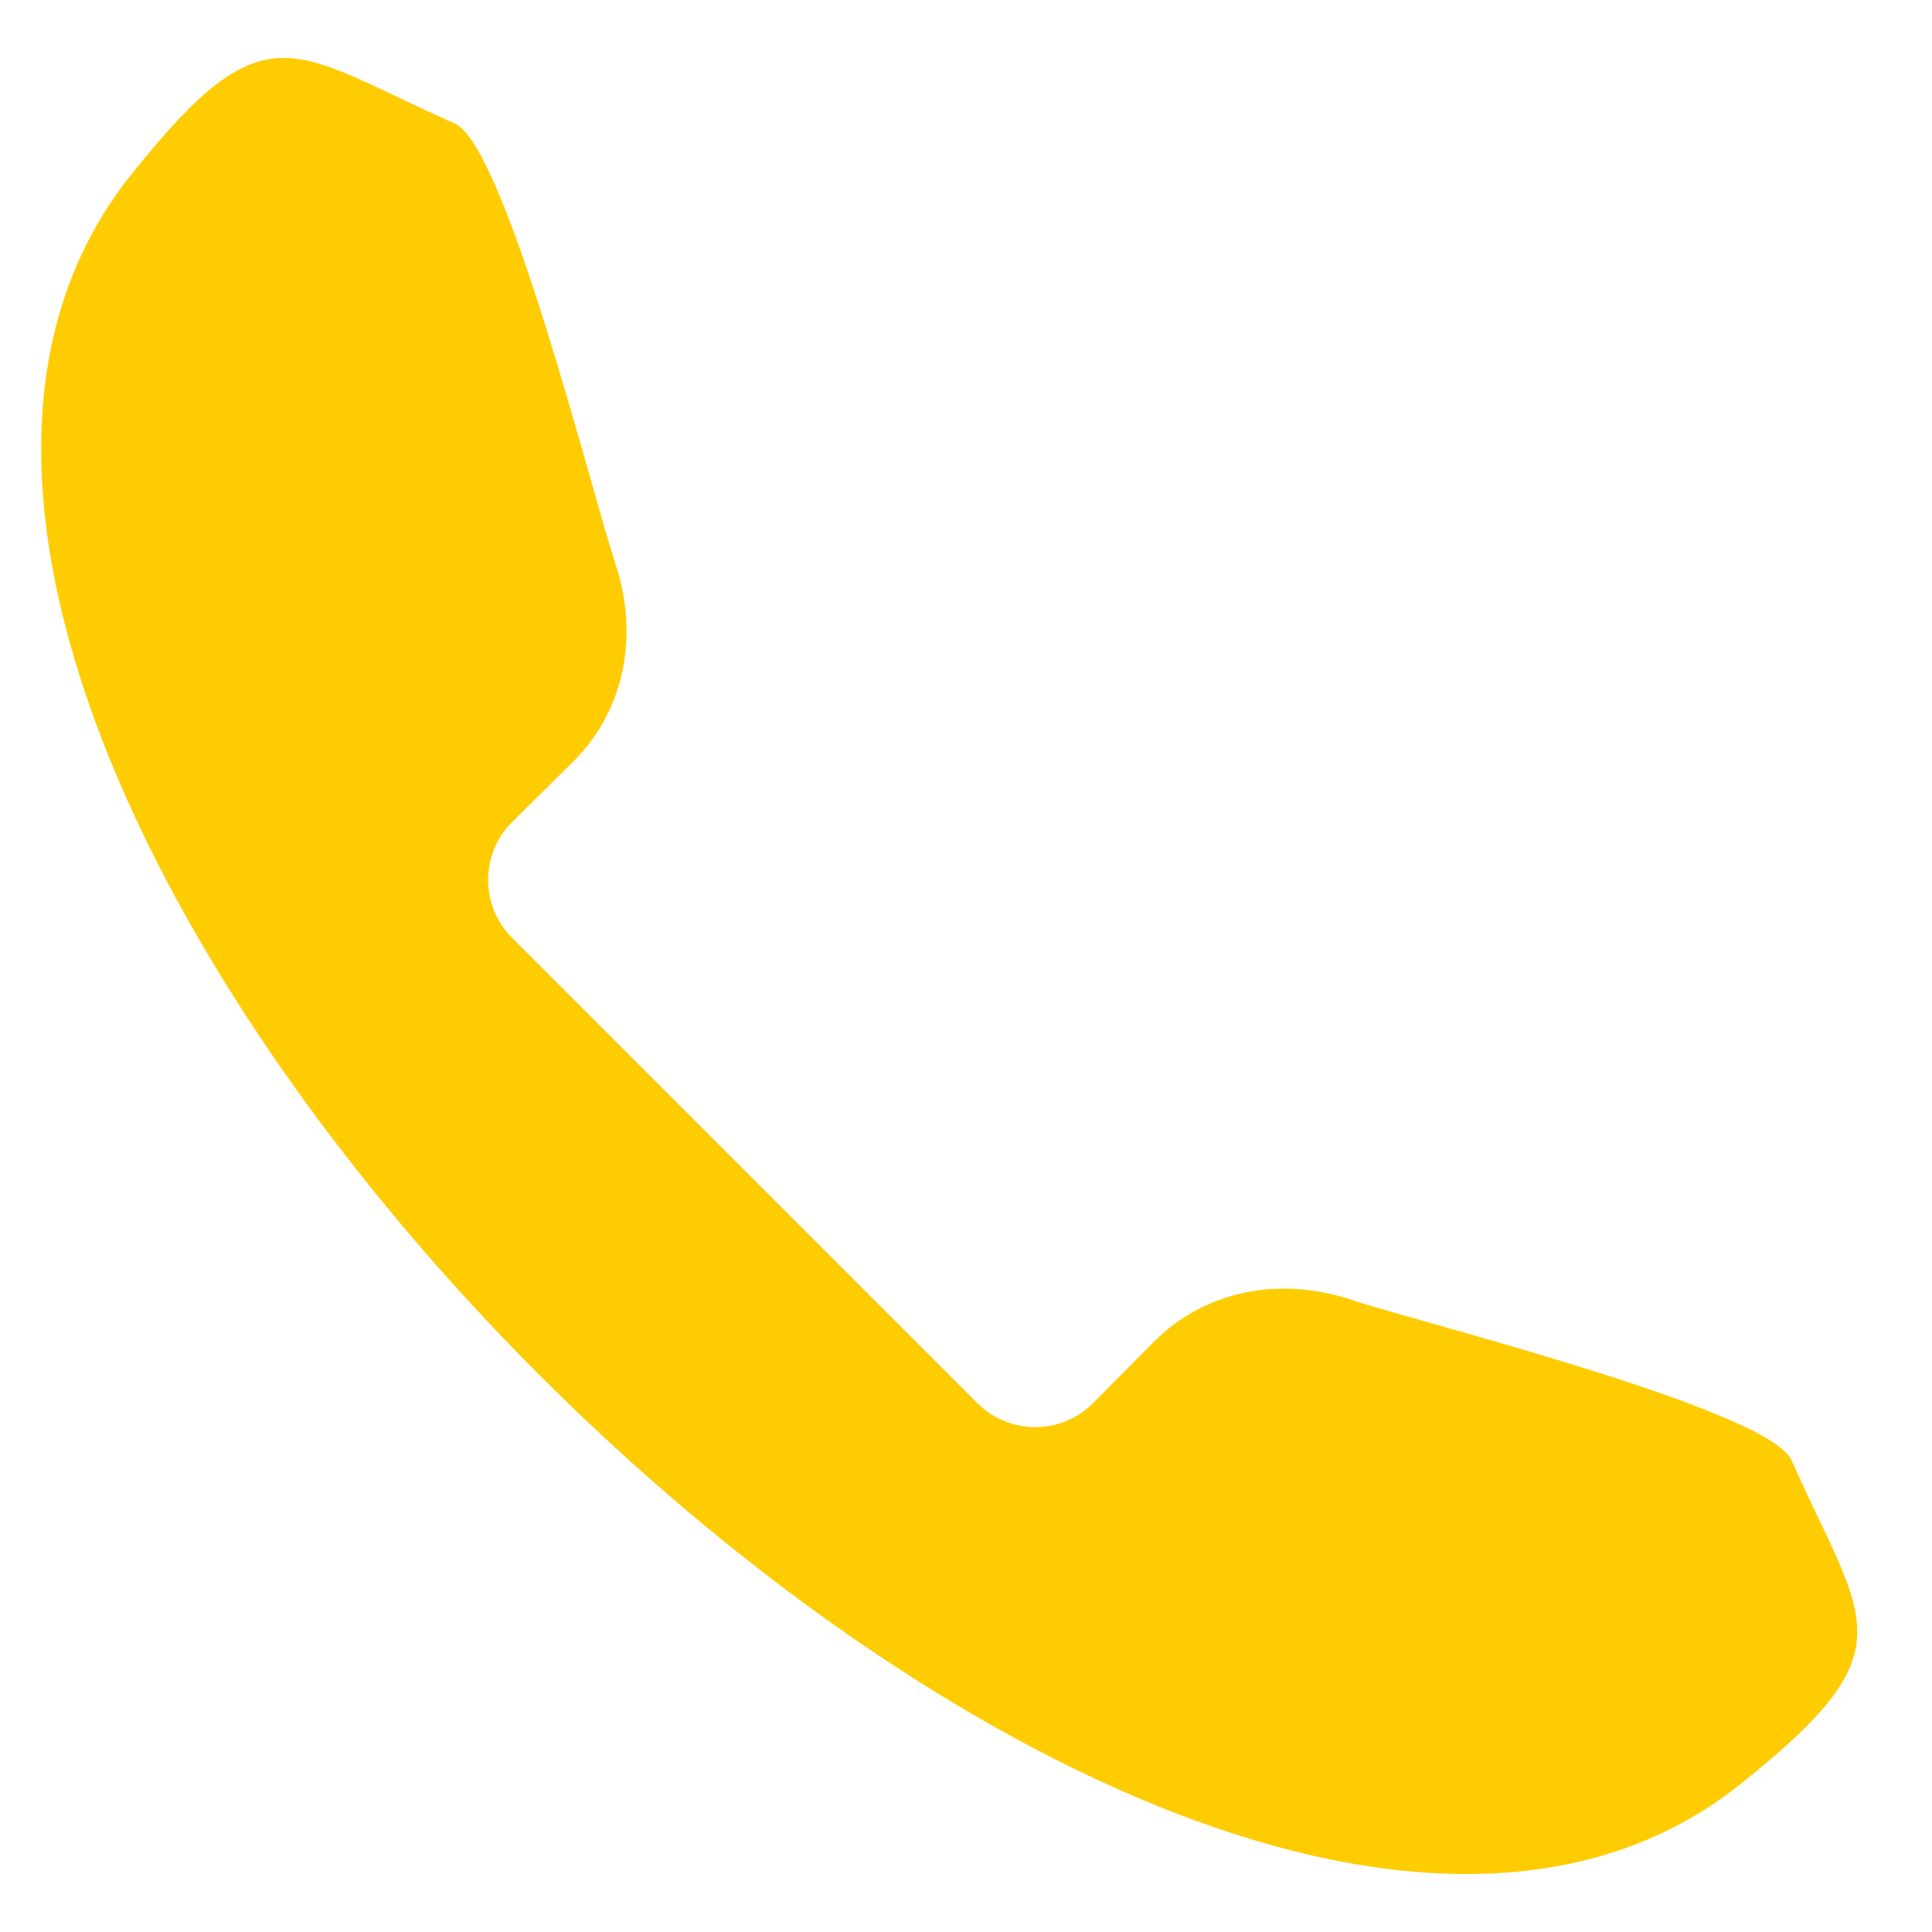 <?xml version="1.0" encoding="utf-8"?>
<!-- Generator: Adobe Illustrator 25.2.0, SVG Export Plug-In . SVG Version: 6.00 Build 0)  -->
<svg version="1.1" id="Ebene_1" xmlns="http://www.w3.org/2000/svg" xmlns:xlink="http://www.w3.org/1999/xlink" x="0px" y="0px"
	 viewBox="0 0 50 50" enable-background="new 0 0 50 50" xml:space="preserve">
<path fill-rule="evenodd" clip-rule="evenodd" fill="#FFCC01" d="M3.368,4.555c3.542-4.46,4.16-3.233,8.401-1.359
	c1.322,0.585,3.579,9.672,4.143,11.344c0.625,1.845,0.293,3.817-1.093,5.187l-1.559,1.541c-0.836,0.823-0.838,2.176-0.007,3.003
	l12.04,12.042c0.834,0.829,2.176,0.829,3.005-0.009l1.541-1.557c1.371-1.386,3.34-1.719,5.187-1.093
	c1.672,0.563,10.758,2.819,11.342,4.143c1.876,4.238,3.103,4.859-1.359,8.401C29.819,58.258-8.692,19.745,3.368,4.555z"/>
</svg>
